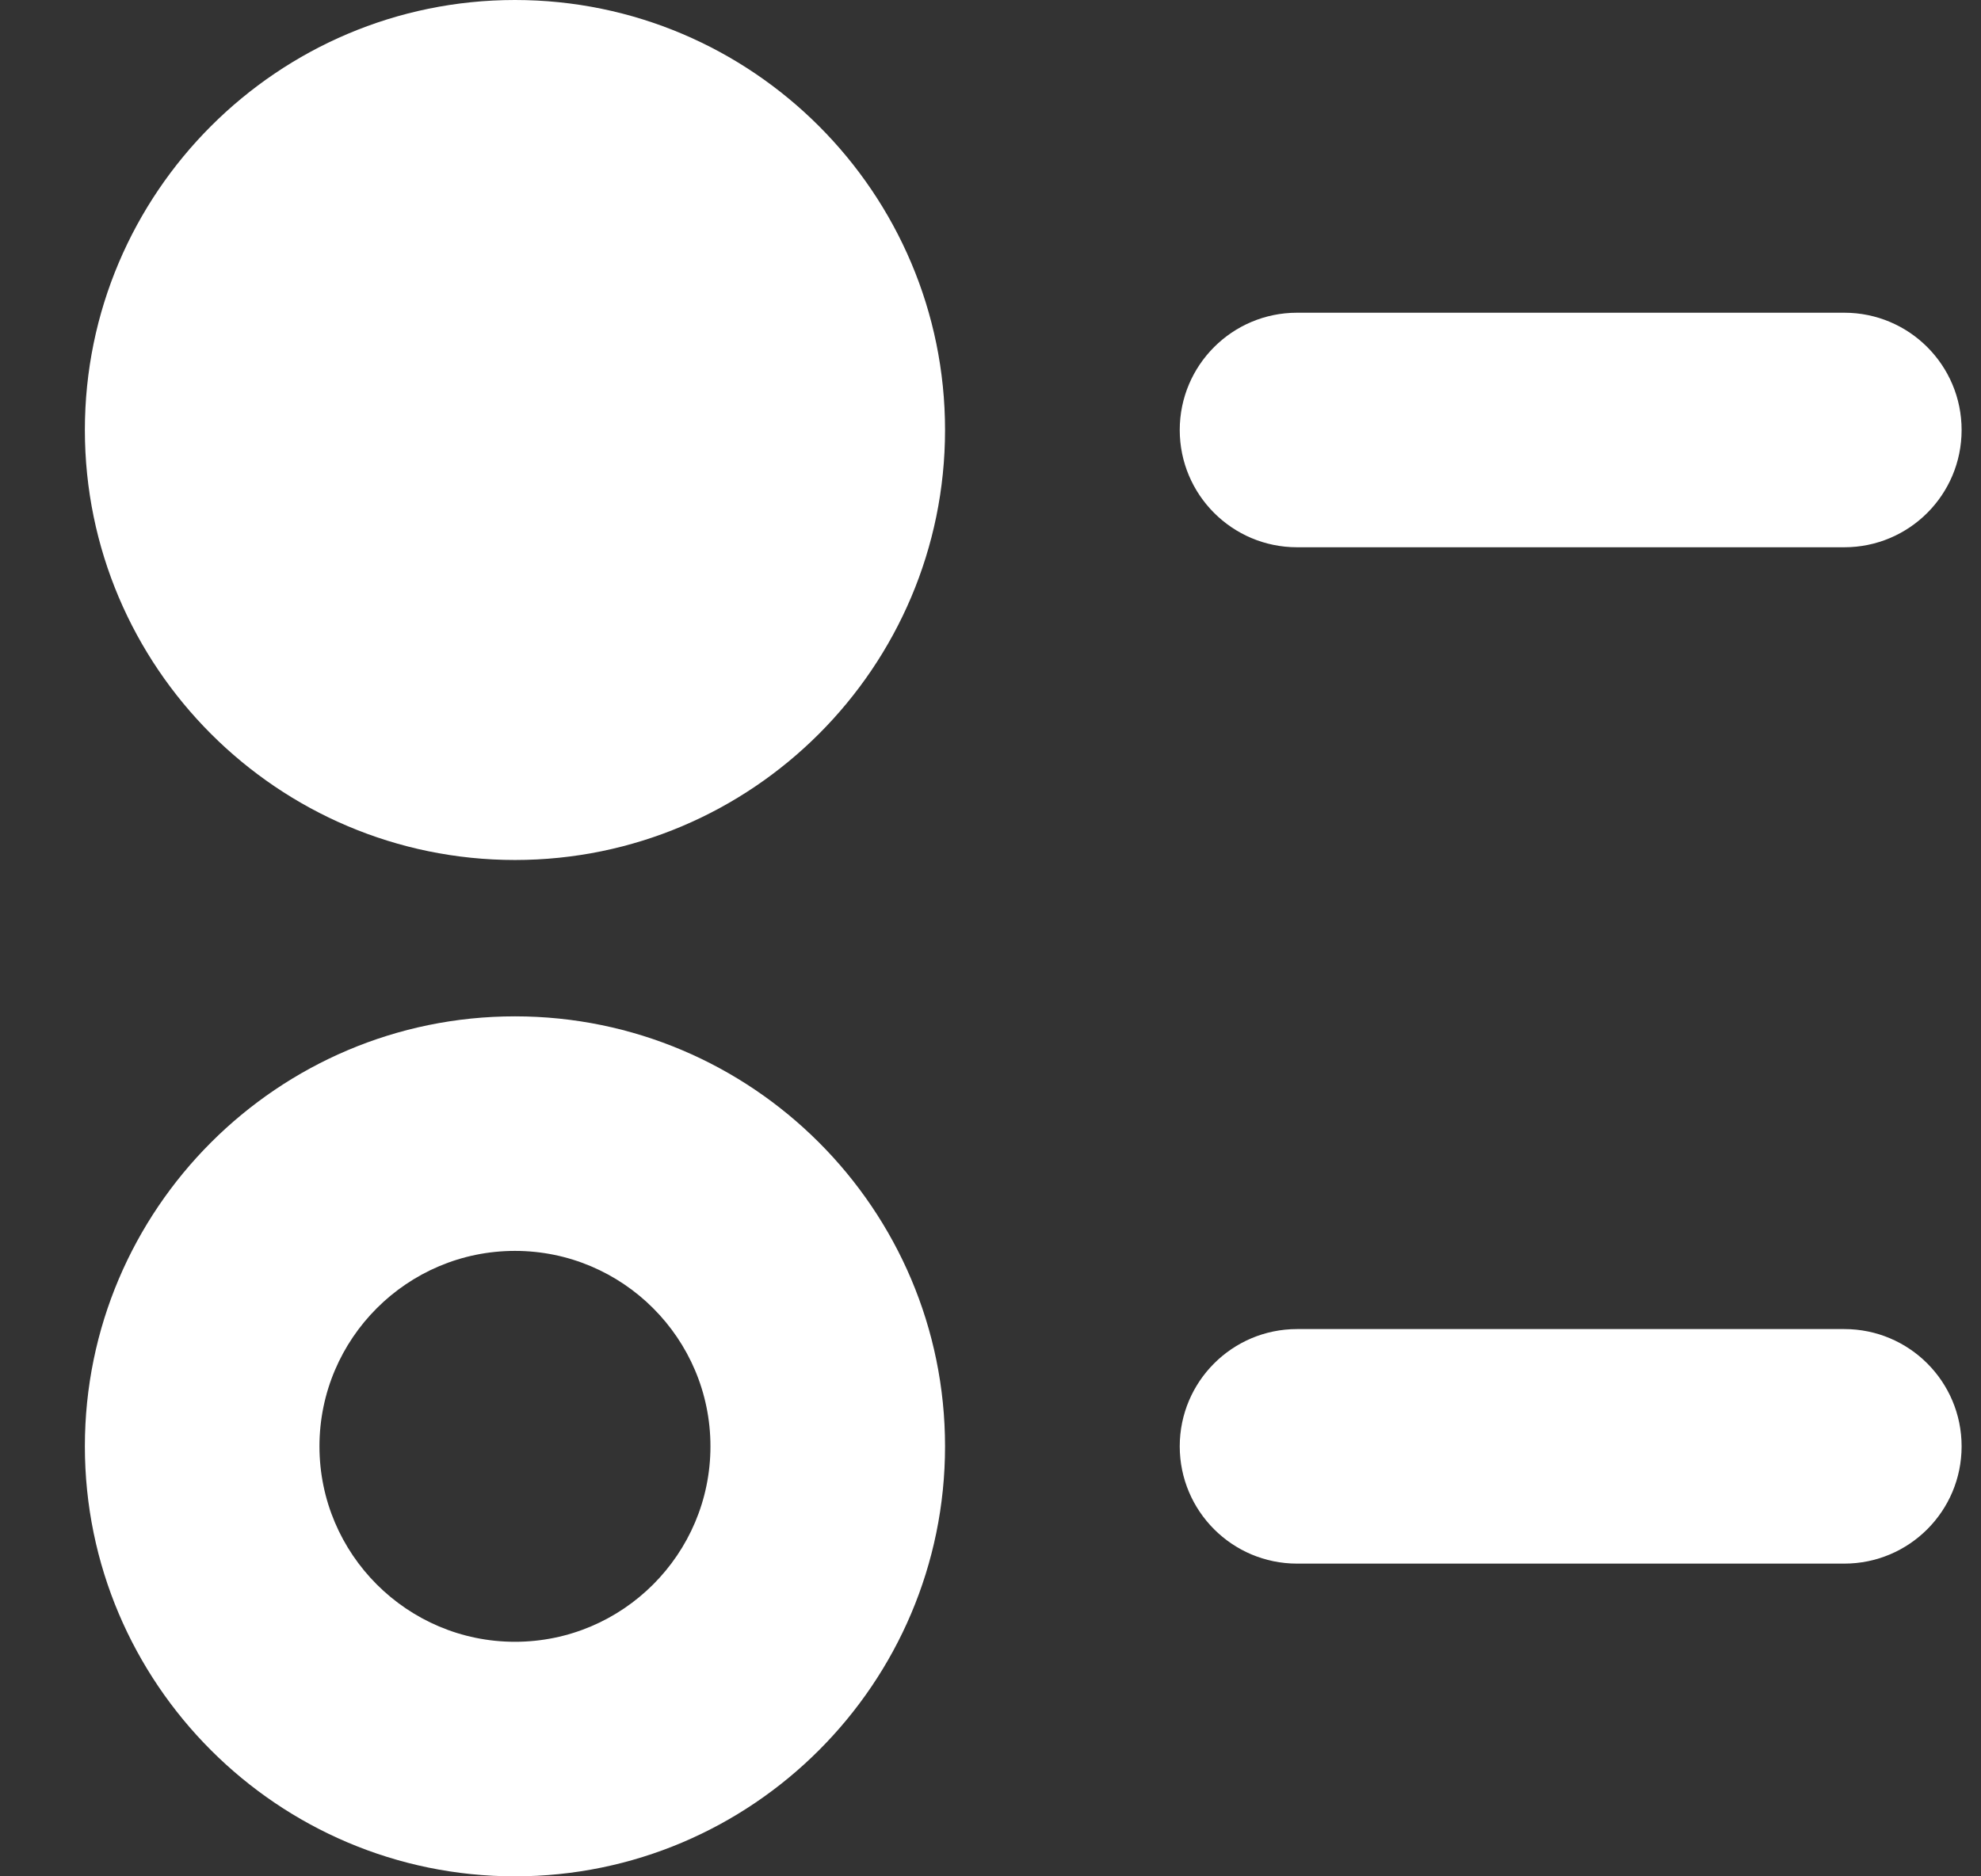 <svg width="19" height="18" viewBox="0 0 19 18" fill="none" xmlns="http://www.w3.org/2000/svg">
<rect x="0" y="0" width="19" height="18" fill="#333333" stroke="none"/>
<path d="M4.939 8.25C2.665 8.25 0.814 6.399 0.814 4.125C0.814 1.851 2.665 0 4.939 0C7.214 0 9.064 1.851 9.064 4.125C9.064 6.399 7.214 8.25 4.939 8.25ZM4.939 18C2.665 18 0.814 16.149 0.814 13.875C0.814 11.601 2.665 9.75 4.939 9.75C7.214 9.75 9.064 11.601 9.064 13.875C9.064 16.149 7.214 18 4.939 18ZM4.939 12C3.906 12 3.064 12.841 3.064 13.875C3.064 14.909 3.906 15.75 4.939 15.75C5.973 15.75 6.814 14.909 6.814 13.875C6.814 12.841 5.973 12 4.939 12ZM18.814 4.125C18.814 3.504 18.311 3 17.689 3H12.44C11.819 3 11.315 3.504 11.315 4.125C11.315 4.746 11.819 5.25 12.44 5.25H17.689C18.311 5.25 18.814 4.746 18.814 4.125ZM18.814 13.875C18.814 13.254 18.311 12.75 17.689 12.75H12.44C11.819 12.75 11.315 13.254 11.315 13.875C11.315 14.496 11.819 15 12.44 15H17.689C18.311 15 18.814 14.496 18.814 13.875Z" fill="white"/>
</svg>
